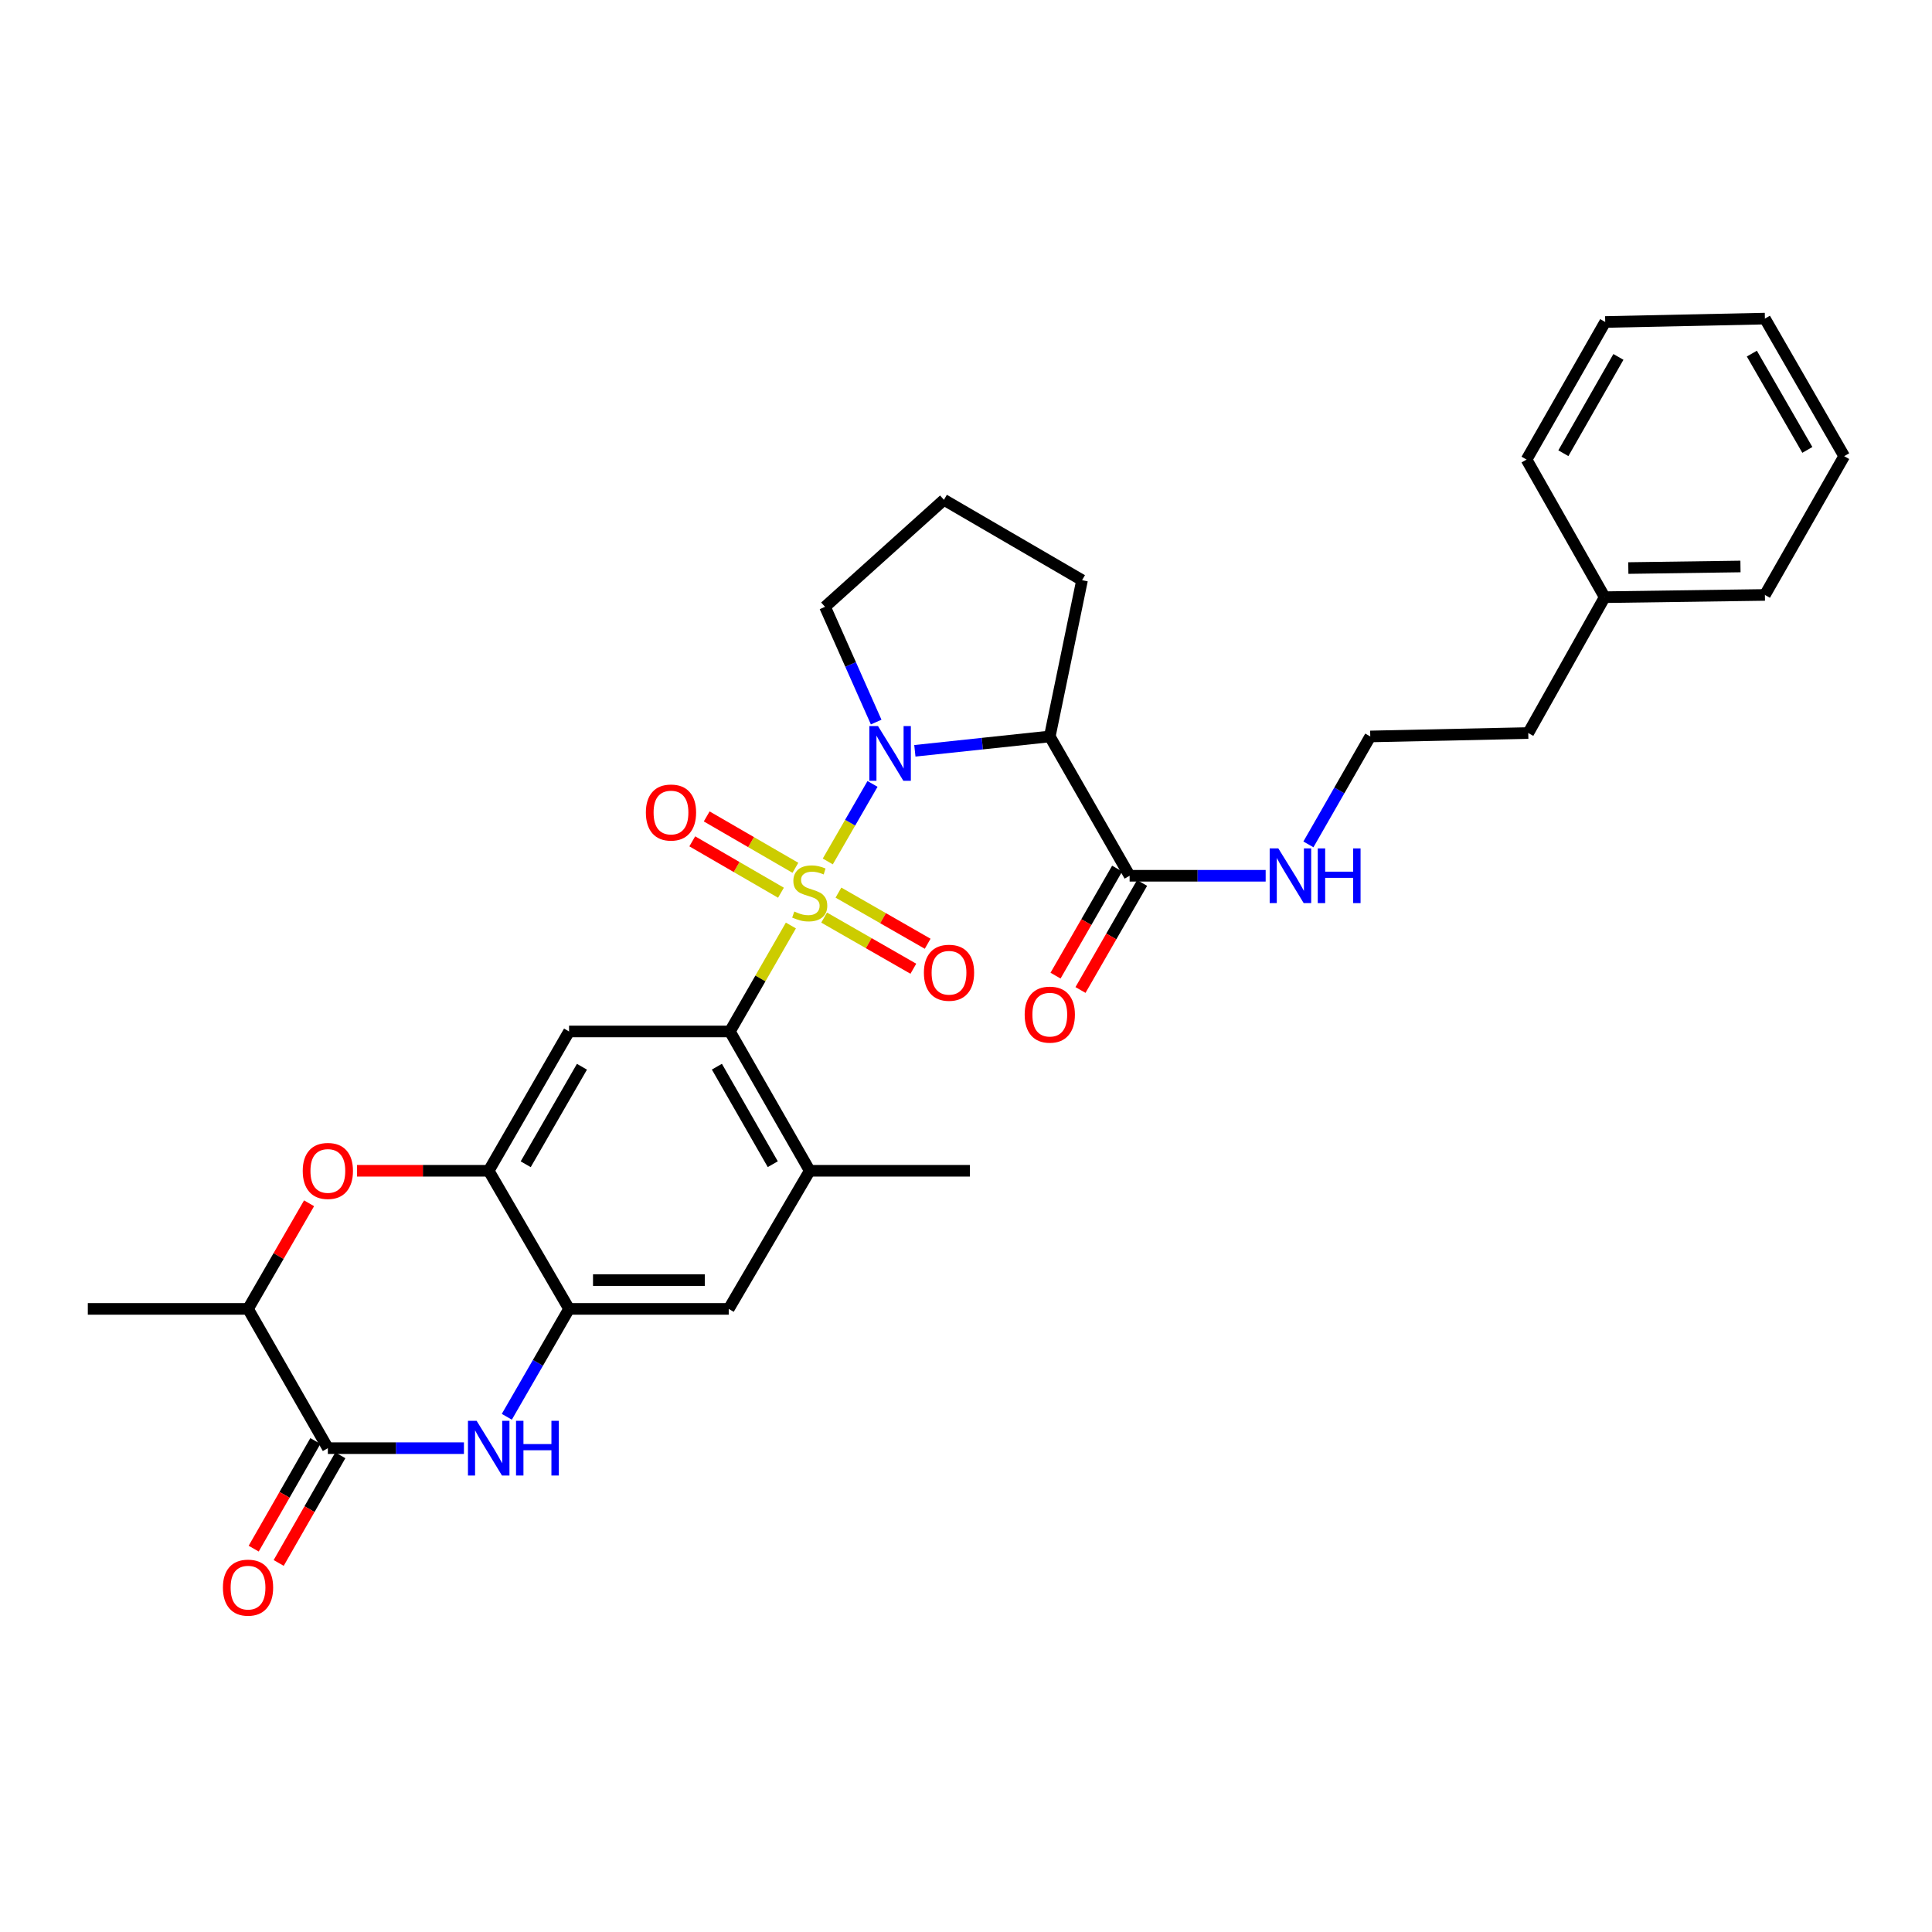 <?xml version='1.0' encoding='iso-8859-1'?>
<svg version='1.1' baseProfile='full'
              xmlns='http://www.w3.org/2000/svg'
                      xmlns:rdkit='http://www.rdkit.org/xml'
                      xmlns:xlink='http://www.w3.org/1999/xlink'
                  xml:space='preserve'
width='1000px' height='1000px' viewBox='0 0 1000 1000'>
<!-- END OF HEADER -->
<rect style='opacity:1.0;fill:#FFFFFF;stroke:none' width='1000' height='1000' x='0' y='0'> </rect>
<path class='bond-0' d='M 428.463,445.884 L 440.039,425.818' style='fill:none;fill-rule:evenodd;stroke:#CCCC00;stroke-width:6px;stroke-linecap:butt;stroke-linejoin:miter;stroke-opacity:1' />
<path class='bond-0' d='M 440.039,425.818 L 451.614,405.753' style='fill:none;fill-rule:evenodd;stroke:#0000FF;stroke-width:6px;stroke-linecap:butt;stroke-linejoin:miter;stroke-opacity:1' />
<path class='bond-1' d='M 409.362,479.036 L 393.578,506.461' style='fill:none;fill-rule:evenodd;stroke:#CCCC00;stroke-width:6px;stroke-linecap:butt;stroke-linejoin:miter;stroke-opacity:1' />
<path class='bond-1' d='M 393.578,506.461 L 377.794,533.885' style='fill:none;fill-rule:evenodd;stroke:#000000;stroke-width:6px;stroke-linecap:butt;stroke-linejoin:miter;stroke-opacity:1' />
<path class='bond-12' d='M 426.569,474.946 L 449.657,488.18' style='fill:none;fill-rule:evenodd;stroke:#CCCC00;stroke-width:6px;stroke-linecap:butt;stroke-linejoin:miter;stroke-opacity:1' />
<path class='bond-12' d='M 449.657,488.18 L 472.746,501.415' style='fill:none;fill-rule:evenodd;stroke:#FF0000;stroke-width:6px;stroke-linecap:butt;stroke-linejoin:miter;stroke-opacity:1' />
<path class='bond-12' d='M 433.98,462.016 L 457.069,475.251' style='fill:none;fill-rule:evenodd;stroke:#CCCC00;stroke-width:6px;stroke-linecap:butt;stroke-linejoin:miter;stroke-opacity:1' />
<path class='bond-12' d='M 457.069,475.251 L 480.157,488.485' style='fill:none;fill-rule:evenodd;stroke:#FF0000;stroke-width:6px;stroke-linecap:butt;stroke-linejoin:miter;stroke-opacity:1' />
<path class='bond-13' d='M 411.698,449.175 L 388.743,435.877' style='fill:none;fill-rule:evenodd;stroke:#CCCC00;stroke-width:6px;stroke-linecap:butt;stroke-linejoin:miter;stroke-opacity:1' />
<path class='bond-13' d='M 388.743,435.877 L 365.789,422.58' style='fill:none;fill-rule:evenodd;stroke:#FF0000;stroke-width:6px;stroke-linecap:butt;stroke-linejoin:miter;stroke-opacity:1' />
<path class='bond-13' d='M 404.227,462.071 L 381.273,448.773' style='fill:none;fill-rule:evenodd;stroke:#CCCC00;stroke-width:6px;stroke-linecap:butt;stroke-linejoin:miter;stroke-opacity:1' />
<path class='bond-13' d='M 381.273,448.773 L 358.318,435.475' style='fill:none;fill-rule:evenodd;stroke:#FF0000;stroke-width:6px;stroke-linecap:butt;stroke-linejoin:miter;stroke-opacity:1' />
<path class='bond-2' d='M 473.532,388.616 L 508.45,384.901' style='fill:none;fill-rule:evenodd;stroke:#0000FF;stroke-width:6px;stroke-linecap:butt;stroke-linejoin:miter;stroke-opacity:1' />
<path class='bond-2' d='M 508.45,384.901 L 543.368,381.186' style='fill:none;fill-rule:evenodd;stroke:#000000;stroke-width:6px;stroke-linecap:butt;stroke-linejoin:miter;stroke-opacity:1' />
<path class='bond-18' d='M 453.508,373.743 L 440.27,343.916' style='fill:none;fill-rule:evenodd;stroke:#0000FF;stroke-width:6px;stroke-linecap:butt;stroke-linejoin:miter;stroke-opacity:1' />
<path class='bond-18' d='M 440.27,343.916 L 427.033,314.089' style='fill:none;fill-rule:evenodd;stroke:#000000;stroke-width:6px;stroke-linecap:butt;stroke-linejoin:miter;stroke-opacity:1' />
<path class='bond-5' d='M 377.794,533.885 L 294.544,533.885' style='fill:none;fill-rule:evenodd;stroke:#000000;stroke-width:6px;stroke-linecap:butt;stroke-linejoin:miter;stroke-opacity:1' />
<path class='bond-10' d='M 377.794,533.885 L 419.117,605.992' style='fill:none;fill-rule:evenodd;stroke:#000000;stroke-width:6px;stroke-linecap:butt;stroke-linejoin:miter;stroke-opacity:1' />
<path class='bond-10' d='M 371.062,552.111 L 399.989,602.586' style='fill:none;fill-rule:evenodd;stroke:#000000;stroke-width:6px;stroke-linecap:butt;stroke-linejoin:miter;stroke-opacity:1' />
<path class='bond-9' d='M 543.368,381.186 L 584.691,453.293' style='fill:none;fill-rule:evenodd;stroke:#000000;stroke-width:6px;stroke-linecap:butt;stroke-linejoin:miter;stroke-opacity:1' />
<path class='bond-19' d='M 543.368,381.186 L 560.068,300.304' style='fill:none;fill-rule:evenodd;stroke:#000000;stroke-width:6px;stroke-linecap:butt;stroke-linejoin:miter;stroke-opacity:1' />
<path class='bond-3' d='M 262.326,733.326 L 278.435,705.406' style='fill:none;fill-rule:evenodd;stroke:#0000FF;stroke-width:6px;stroke-linecap:butt;stroke-linejoin:miter;stroke-opacity:1' />
<path class='bond-3' d='M 278.435,705.406 L 294.544,677.485' style='fill:none;fill-rule:evenodd;stroke:#000000;stroke-width:6px;stroke-linecap:butt;stroke-linejoin:miter;stroke-opacity:1' />
<path class='bond-4' d='M 240.134,749.567 L 204.916,749.567' style='fill:none;fill-rule:evenodd;stroke:#0000FF;stroke-width:6px;stroke-linecap:butt;stroke-linejoin:miter;stroke-opacity:1' />
<path class='bond-4' d='M 204.916,749.567 L 169.697,749.567' style='fill:none;fill-rule:evenodd;stroke:#000000;stroke-width:6px;stroke-linecap:butt;stroke-linejoin:miter;stroke-opacity:1' />
<path class='bond-15' d='M 163.231,745.862 L 147.272,773.717' style='fill:none;fill-rule:evenodd;stroke:#000000;stroke-width:6px;stroke-linecap:butt;stroke-linejoin:miter;stroke-opacity:1' />
<path class='bond-15' d='M 147.272,773.717 L 131.312,801.571' style='fill:none;fill-rule:evenodd;stroke:#FF0000;stroke-width:6px;stroke-linecap:butt;stroke-linejoin:miter;stroke-opacity:1' />
<path class='bond-15' d='M 176.162,753.271 L 160.203,781.126' style='fill:none;fill-rule:evenodd;stroke:#000000;stroke-width:6px;stroke-linecap:butt;stroke-linejoin:miter;stroke-opacity:1' />
<path class='bond-15' d='M 160.203,781.126 L 144.243,808.98' style='fill:none;fill-rule:evenodd;stroke:#FF0000;stroke-width:6px;stroke-linecap:butt;stroke-linejoin:miter;stroke-opacity:1' />
<path class='bond-33' d='M 169.697,749.567 L 128.382,677.485' style='fill:none;fill-rule:evenodd;stroke:#000000;stroke-width:6px;stroke-linecap:butt;stroke-linejoin:miter;stroke-opacity:1' />
<path class='bond-6' d='M 294.544,533.885 L 252.956,605.992' style='fill:none;fill-rule:evenodd;stroke:#000000;stroke-width:6px;stroke-linecap:butt;stroke-linejoin:miter;stroke-opacity:1' />
<path class='bond-6' d='M 301.215,552.147 L 272.104,602.622' style='fill:none;fill-rule:evenodd;stroke:#000000;stroke-width:6px;stroke-linecap:butt;stroke-linejoin:miter;stroke-opacity:1' />
<path class='bond-8' d='M 252.956,605.992 L 218.867,605.992' style='fill:none;fill-rule:evenodd;stroke:#000000;stroke-width:6px;stroke-linecap:butt;stroke-linejoin:miter;stroke-opacity:1' />
<path class='bond-8' d='M 218.867,605.992 L 184.778,605.992' style='fill:none;fill-rule:evenodd;stroke:#FF0000;stroke-width:6px;stroke-linecap:butt;stroke-linejoin:miter;stroke-opacity:1' />
<path class='bond-32' d='M 252.956,605.992 L 294.544,677.485' style='fill:none;fill-rule:evenodd;stroke:#000000;stroke-width:6px;stroke-linecap:butt;stroke-linejoin:miter;stroke-opacity:1' />
<path class='bond-7' d='M 294.544,677.485 L 377.19,677.485' style='fill:none;fill-rule:evenodd;stroke:#000000;stroke-width:6px;stroke-linecap:butt;stroke-linejoin:miter;stroke-opacity:1' />
<path class='bond-7' d='M 306.941,662.582 L 364.793,662.582' style='fill:none;fill-rule:evenodd;stroke:#000000;stroke-width:6px;stroke-linecap:butt;stroke-linejoin:miter;stroke-opacity:1' />
<path class='bond-11' d='M 159.975,622.816 L 144.178,650.151' style='fill:none;fill-rule:evenodd;stroke:#FF0000;stroke-width:6px;stroke-linecap:butt;stroke-linejoin:miter;stroke-opacity:1' />
<path class='bond-11' d='M 144.178,650.151 L 128.382,677.485' style='fill:none;fill-rule:evenodd;stroke:#000000;stroke-width:6px;stroke-linecap:butt;stroke-linejoin:miter;stroke-opacity:1' />
<path class='bond-16' d='M 578.233,449.576 L 562.288,477.28' style='fill:none;fill-rule:evenodd;stroke:#000000;stroke-width:6px;stroke-linecap:butt;stroke-linejoin:miter;stroke-opacity:1' />
<path class='bond-16' d='M 562.288,477.28 L 546.343,504.985' style='fill:none;fill-rule:evenodd;stroke:#FF0000;stroke-width:6px;stroke-linecap:butt;stroke-linejoin:miter;stroke-opacity:1' />
<path class='bond-16' d='M 591.15,457.01 L 575.205,484.714' style='fill:none;fill-rule:evenodd;stroke:#000000;stroke-width:6px;stroke-linecap:butt;stroke-linejoin:miter;stroke-opacity:1' />
<path class='bond-16' d='M 575.205,484.714 L 559.26,512.418' style='fill:none;fill-rule:evenodd;stroke:#FF0000;stroke-width:6px;stroke-linecap:butt;stroke-linejoin:miter;stroke-opacity:1' />
<path class='bond-17' d='M 584.691,453.293 L 619.898,453.293' style='fill:none;fill-rule:evenodd;stroke:#000000;stroke-width:6px;stroke-linecap:butt;stroke-linejoin:miter;stroke-opacity:1' />
<path class='bond-17' d='M 619.898,453.293 L 655.104,453.293' style='fill:none;fill-rule:evenodd;stroke:#0000FF;stroke-width:6px;stroke-linecap:butt;stroke-linejoin:miter;stroke-opacity:1' />
<path class='bond-14' d='M 419.117,605.992 L 377.19,677.485' style='fill:none;fill-rule:evenodd;stroke:#000000;stroke-width:6px;stroke-linecap:butt;stroke-linejoin:miter;stroke-opacity:1' />
<path class='bond-22' d='M 419.117,605.992 L 502.028,605.992' style='fill:none;fill-rule:evenodd;stroke:#000000;stroke-width:6px;stroke-linecap:butt;stroke-linejoin:miter;stroke-opacity:1' />
<path class='bond-24' d='M 128.382,677.485 L 45.455,677.485' style='fill:none;fill-rule:evenodd;stroke:#000000;stroke-width:6px;stroke-linecap:butt;stroke-linejoin:miter;stroke-opacity:1' />
<path class='bond-20' d='M 677.231,437.055 L 693.239,409.121' style='fill:none;fill-rule:evenodd;stroke:#0000FF;stroke-width:6px;stroke-linecap:butt;stroke-linejoin:miter;stroke-opacity:1' />
<path class='bond-20' d='M 693.239,409.121 L 709.248,381.186' style='fill:none;fill-rule:evenodd;stroke:#000000;stroke-width:6px;stroke-linecap:butt;stroke-linejoin:miter;stroke-opacity:1' />
<path class='bond-23' d='M 427.033,314.089 L 488.583,258.699' style='fill:none;fill-rule:evenodd;stroke:#000000;stroke-width:6px;stroke-linecap:butt;stroke-linejoin:miter;stroke-opacity:1' />
<path class='bond-31' d='M 560.068,300.304 L 488.583,258.699' style='fill:none;fill-rule:evenodd;stroke:#000000;stroke-width:6px;stroke-linecap:butt;stroke-linejoin:miter;stroke-opacity:1' />
<path class='bond-25' d='M 709.248,381.186 L 791.025,379.423' style='fill:none;fill-rule:evenodd;stroke:#000000;stroke-width:6px;stroke-linecap:butt;stroke-linejoin:miter;stroke-opacity:1' />
<path class='bond-21' d='M 830.585,309.097 L 791.025,379.423' style='fill:none;fill-rule:evenodd;stroke:#000000;stroke-width:6px;stroke-linecap:butt;stroke-linejoin:miter;stroke-opacity:1' />
<path class='bond-26' d='M 830.585,309.097 L 913.512,307.937' style='fill:none;fill-rule:evenodd;stroke:#000000;stroke-width:6px;stroke-linecap:butt;stroke-linejoin:miter;stroke-opacity:1' />
<path class='bond-26' d='M 842.815,294.021 L 900.865,293.21' style='fill:none;fill-rule:evenodd;stroke:#000000;stroke-width:6px;stroke-linecap:butt;stroke-linejoin:miter;stroke-opacity:1' />
<path class='bond-27' d='M 830.585,309.097 L 790.147,237.876' style='fill:none;fill-rule:evenodd;stroke:#000000;stroke-width:6px;stroke-linecap:butt;stroke-linejoin:miter;stroke-opacity:1' />
<path class='bond-29' d='M 913.512,307.937 L 954.545,236.113' style='fill:none;fill-rule:evenodd;stroke:#000000;stroke-width:6px;stroke-linecap:butt;stroke-linejoin:miter;stroke-opacity:1' />
<path class='bond-28' d='M 790.147,237.876 L 830.858,166.656' style='fill:none;fill-rule:evenodd;stroke:#000000;stroke-width:6px;stroke-linecap:butt;stroke-linejoin:miter;stroke-opacity:1' />
<path class='bond-28' d='M 809.192,234.589 L 837.69,184.735' style='fill:none;fill-rule:evenodd;stroke:#000000;stroke-width:6px;stroke-linecap:butt;stroke-linejoin:miter;stroke-opacity:1' />
<path class='bond-30' d='M 830.858,166.656 L 913.512,164.909' style='fill:none;fill-rule:evenodd;stroke:#000000;stroke-width:6px;stroke-linecap:butt;stroke-linejoin:miter;stroke-opacity:1' />
<path class='bond-34' d='M 954.545,236.113 L 913.512,164.909' style='fill:none;fill-rule:evenodd;stroke:#000000;stroke-width:6px;stroke-linecap:butt;stroke-linejoin:miter;stroke-opacity:1' />
<path class='bond-34' d='M 935.478,232.873 L 906.755,183.03' style='fill:none;fill-rule:evenodd;stroke:#000000;stroke-width:6px;stroke-linecap:butt;stroke-linejoin:miter;stroke-opacity:1' />
<path  class='atom-0' d='M 411.117 471.805
Q 411.437 471.925, 412.757 472.485
Q 414.077 473.045, 415.517 473.405
Q 416.997 473.725, 418.437 473.725
Q 421.117 473.725, 422.677 472.445
Q 424.237 471.125, 424.237 468.845
Q 424.237 467.285, 423.437 466.325
Q 422.677 465.365, 421.477 464.845
Q 420.277 464.325, 418.277 463.725
Q 415.757 462.965, 414.237 462.245
Q 412.757 461.525, 411.677 460.005
Q 410.637 458.485, 410.637 455.925
Q 410.637 452.365, 413.037 450.165
Q 415.477 447.965, 420.277 447.965
Q 423.557 447.965, 427.277 449.525
L 426.357 452.605
Q 422.957 451.205, 420.397 451.205
Q 417.637 451.205, 416.117 452.365
Q 414.597 453.485, 414.637 455.445
Q 414.637 456.965, 415.397 457.885
Q 416.197 458.805, 417.317 459.325
Q 418.477 459.845, 420.397 460.445
Q 422.957 461.245, 424.477 462.045
Q 425.997 462.845, 427.077 464.485
Q 428.197 466.085, 428.197 468.845
Q 428.197 472.765, 425.557 474.885
Q 422.957 476.965, 418.597 476.965
Q 416.077 476.965, 414.157 476.405
Q 412.277 475.885, 410.037 474.965
L 411.117 471.805
' fill='#CCCC00'/>
<path  class='atom-1' d='M 454.454 375.819
L 463.734 390.819
Q 464.654 392.299, 466.134 394.979
Q 467.614 397.659, 467.694 397.819
L 467.694 375.819
L 471.454 375.819
L 471.454 404.139
L 467.574 404.139
L 457.614 387.739
Q 456.454 385.819, 455.214 383.619
Q 454.014 381.419, 453.654 380.739
L 453.654 404.139
L 449.974 404.139
L 449.974 375.819
L 454.454 375.819
' fill='#0000FF'/>
<path  class='atom-4' d='M 246.696 735.407
L 255.976 750.407
Q 256.896 751.887, 258.376 754.567
Q 259.856 757.247, 259.936 757.407
L 259.936 735.407
L 263.696 735.407
L 263.696 763.727
L 259.816 763.727
L 249.856 747.327
Q 248.696 745.407, 247.456 743.207
Q 246.256 741.007, 245.896 740.327
L 245.896 763.727
L 242.216 763.727
L 242.216 735.407
L 246.696 735.407
' fill='#0000FF'/>
<path  class='atom-4' d='M 267.096 735.407
L 270.936 735.407
L 270.936 747.447
L 285.416 747.447
L 285.416 735.407
L 289.256 735.407
L 289.256 763.727
L 285.416 763.727
L 285.416 750.647
L 270.936 750.647
L 270.936 763.727
L 267.096 763.727
L 267.096 735.407
' fill='#0000FF'/>
<path  class='atom-9' d='M 156.697 606.072
Q 156.697 599.272, 160.057 595.472
Q 163.417 591.672, 169.697 591.672
Q 175.977 591.672, 179.337 595.472
Q 182.697 599.272, 182.697 606.072
Q 182.697 612.952, 179.297 616.872
Q 175.897 620.752, 169.697 620.752
Q 163.457 620.752, 160.057 616.872
Q 156.697 612.992, 156.697 606.072
M 169.697 617.552
Q 174.017 617.552, 176.337 614.672
Q 178.697 611.752, 178.697 606.072
Q 178.697 600.512, 176.337 597.712
Q 174.017 594.872, 169.697 594.872
Q 165.377 594.872, 163.017 597.672
Q 160.697 600.472, 160.697 606.072
Q 160.697 611.792, 163.017 614.672
Q 165.377 617.552, 169.697 617.552
' fill='#FF0000'/>
<path  class='atom-13' d='M 478.207 503.488
Q 478.207 496.688, 481.567 492.888
Q 484.927 489.088, 491.207 489.088
Q 497.487 489.088, 500.847 492.888
Q 504.207 496.688, 504.207 503.488
Q 504.207 510.368, 500.807 514.288
Q 497.407 518.168, 491.207 518.168
Q 484.967 518.168, 481.567 514.288
Q 478.207 510.408, 478.207 503.488
M 491.207 514.968
Q 495.527 514.968, 497.847 512.088
Q 500.207 509.168, 500.207 503.488
Q 500.207 497.928, 497.847 495.128
Q 495.527 492.288, 491.207 492.288
Q 486.887 492.288, 484.527 495.088
Q 482.207 497.888, 482.207 503.488
Q 482.207 509.208, 484.527 512.088
Q 486.887 514.968, 491.207 514.968
' fill='#FF0000'/>
<path  class='atom-14' d='M 334.301 420.561
Q 334.301 413.761, 337.661 409.961
Q 341.021 406.161, 347.301 406.161
Q 353.581 406.161, 356.941 409.961
Q 360.301 413.761, 360.301 420.561
Q 360.301 427.441, 356.901 431.361
Q 353.501 435.241, 347.301 435.241
Q 341.061 435.241, 337.661 431.361
Q 334.301 427.481, 334.301 420.561
M 347.301 432.041
Q 351.621 432.041, 353.941 429.161
Q 356.301 426.241, 356.301 420.561
Q 356.301 415.001, 353.941 412.201
Q 351.621 409.361, 347.301 409.361
Q 342.981 409.361, 340.621 412.161
Q 338.301 414.961, 338.301 420.561
Q 338.301 426.281, 340.621 429.161
Q 342.981 432.041, 347.301 432.041
' fill='#FF0000'/>
<path  class='atom-16' d='M 115.382 821.753
Q 115.382 814.953, 118.742 811.153
Q 122.102 807.353, 128.382 807.353
Q 134.662 807.353, 138.022 811.153
Q 141.382 814.953, 141.382 821.753
Q 141.382 828.633, 137.982 832.553
Q 134.582 836.433, 128.382 836.433
Q 122.142 836.433, 118.742 832.553
Q 115.382 828.673, 115.382 821.753
M 128.382 833.233
Q 132.702 833.233, 135.022 830.353
Q 137.382 827.433, 137.382 821.753
Q 137.382 816.193, 135.022 813.393
Q 132.702 810.553, 128.382 810.553
Q 124.062 810.553, 121.702 813.353
Q 119.382 816.153, 119.382 821.753
Q 119.382 827.473, 121.702 830.353
Q 124.062 833.233, 128.382 833.233
' fill='#FF0000'/>
<path  class='atom-17' d='M 530.368 525.173
Q 530.368 518.373, 533.728 514.573
Q 537.088 510.773, 543.368 510.773
Q 549.648 510.773, 553.008 514.573
Q 556.368 518.373, 556.368 525.173
Q 556.368 532.053, 552.968 535.973
Q 549.568 539.853, 543.368 539.853
Q 537.128 539.853, 533.728 535.973
Q 530.368 532.093, 530.368 525.173
M 543.368 536.653
Q 547.688 536.653, 550.008 533.773
Q 552.368 530.853, 552.368 525.173
Q 552.368 519.613, 550.008 516.813
Q 547.688 513.973, 543.368 513.973
Q 539.048 513.973, 536.688 516.773
Q 534.368 519.573, 534.368 525.173
Q 534.368 530.893, 536.688 533.773
Q 539.048 536.653, 543.368 536.653
' fill='#FF0000'/>
<path  class='atom-18' d='M 661.665 439.133
L 670.945 454.133
Q 671.865 455.613, 673.345 458.293
Q 674.825 460.973, 674.905 461.133
L 674.905 439.133
L 678.665 439.133
L 678.665 467.453
L 674.785 467.453
L 664.825 451.053
Q 663.665 449.133, 662.425 446.933
Q 661.225 444.733, 660.865 444.053
L 660.865 467.453
L 657.185 467.453
L 657.185 439.133
L 661.665 439.133
' fill='#0000FF'/>
<path  class='atom-18' d='M 682.065 439.133
L 685.905 439.133
L 685.905 451.173
L 700.385 451.173
L 700.385 439.133
L 704.225 439.133
L 704.225 467.453
L 700.385 467.453
L 700.385 454.373
L 685.905 454.373
L 685.905 467.453
L 682.065 467.453
L 682.065 439.133
' fill='#0000FF'/>
</svg>
